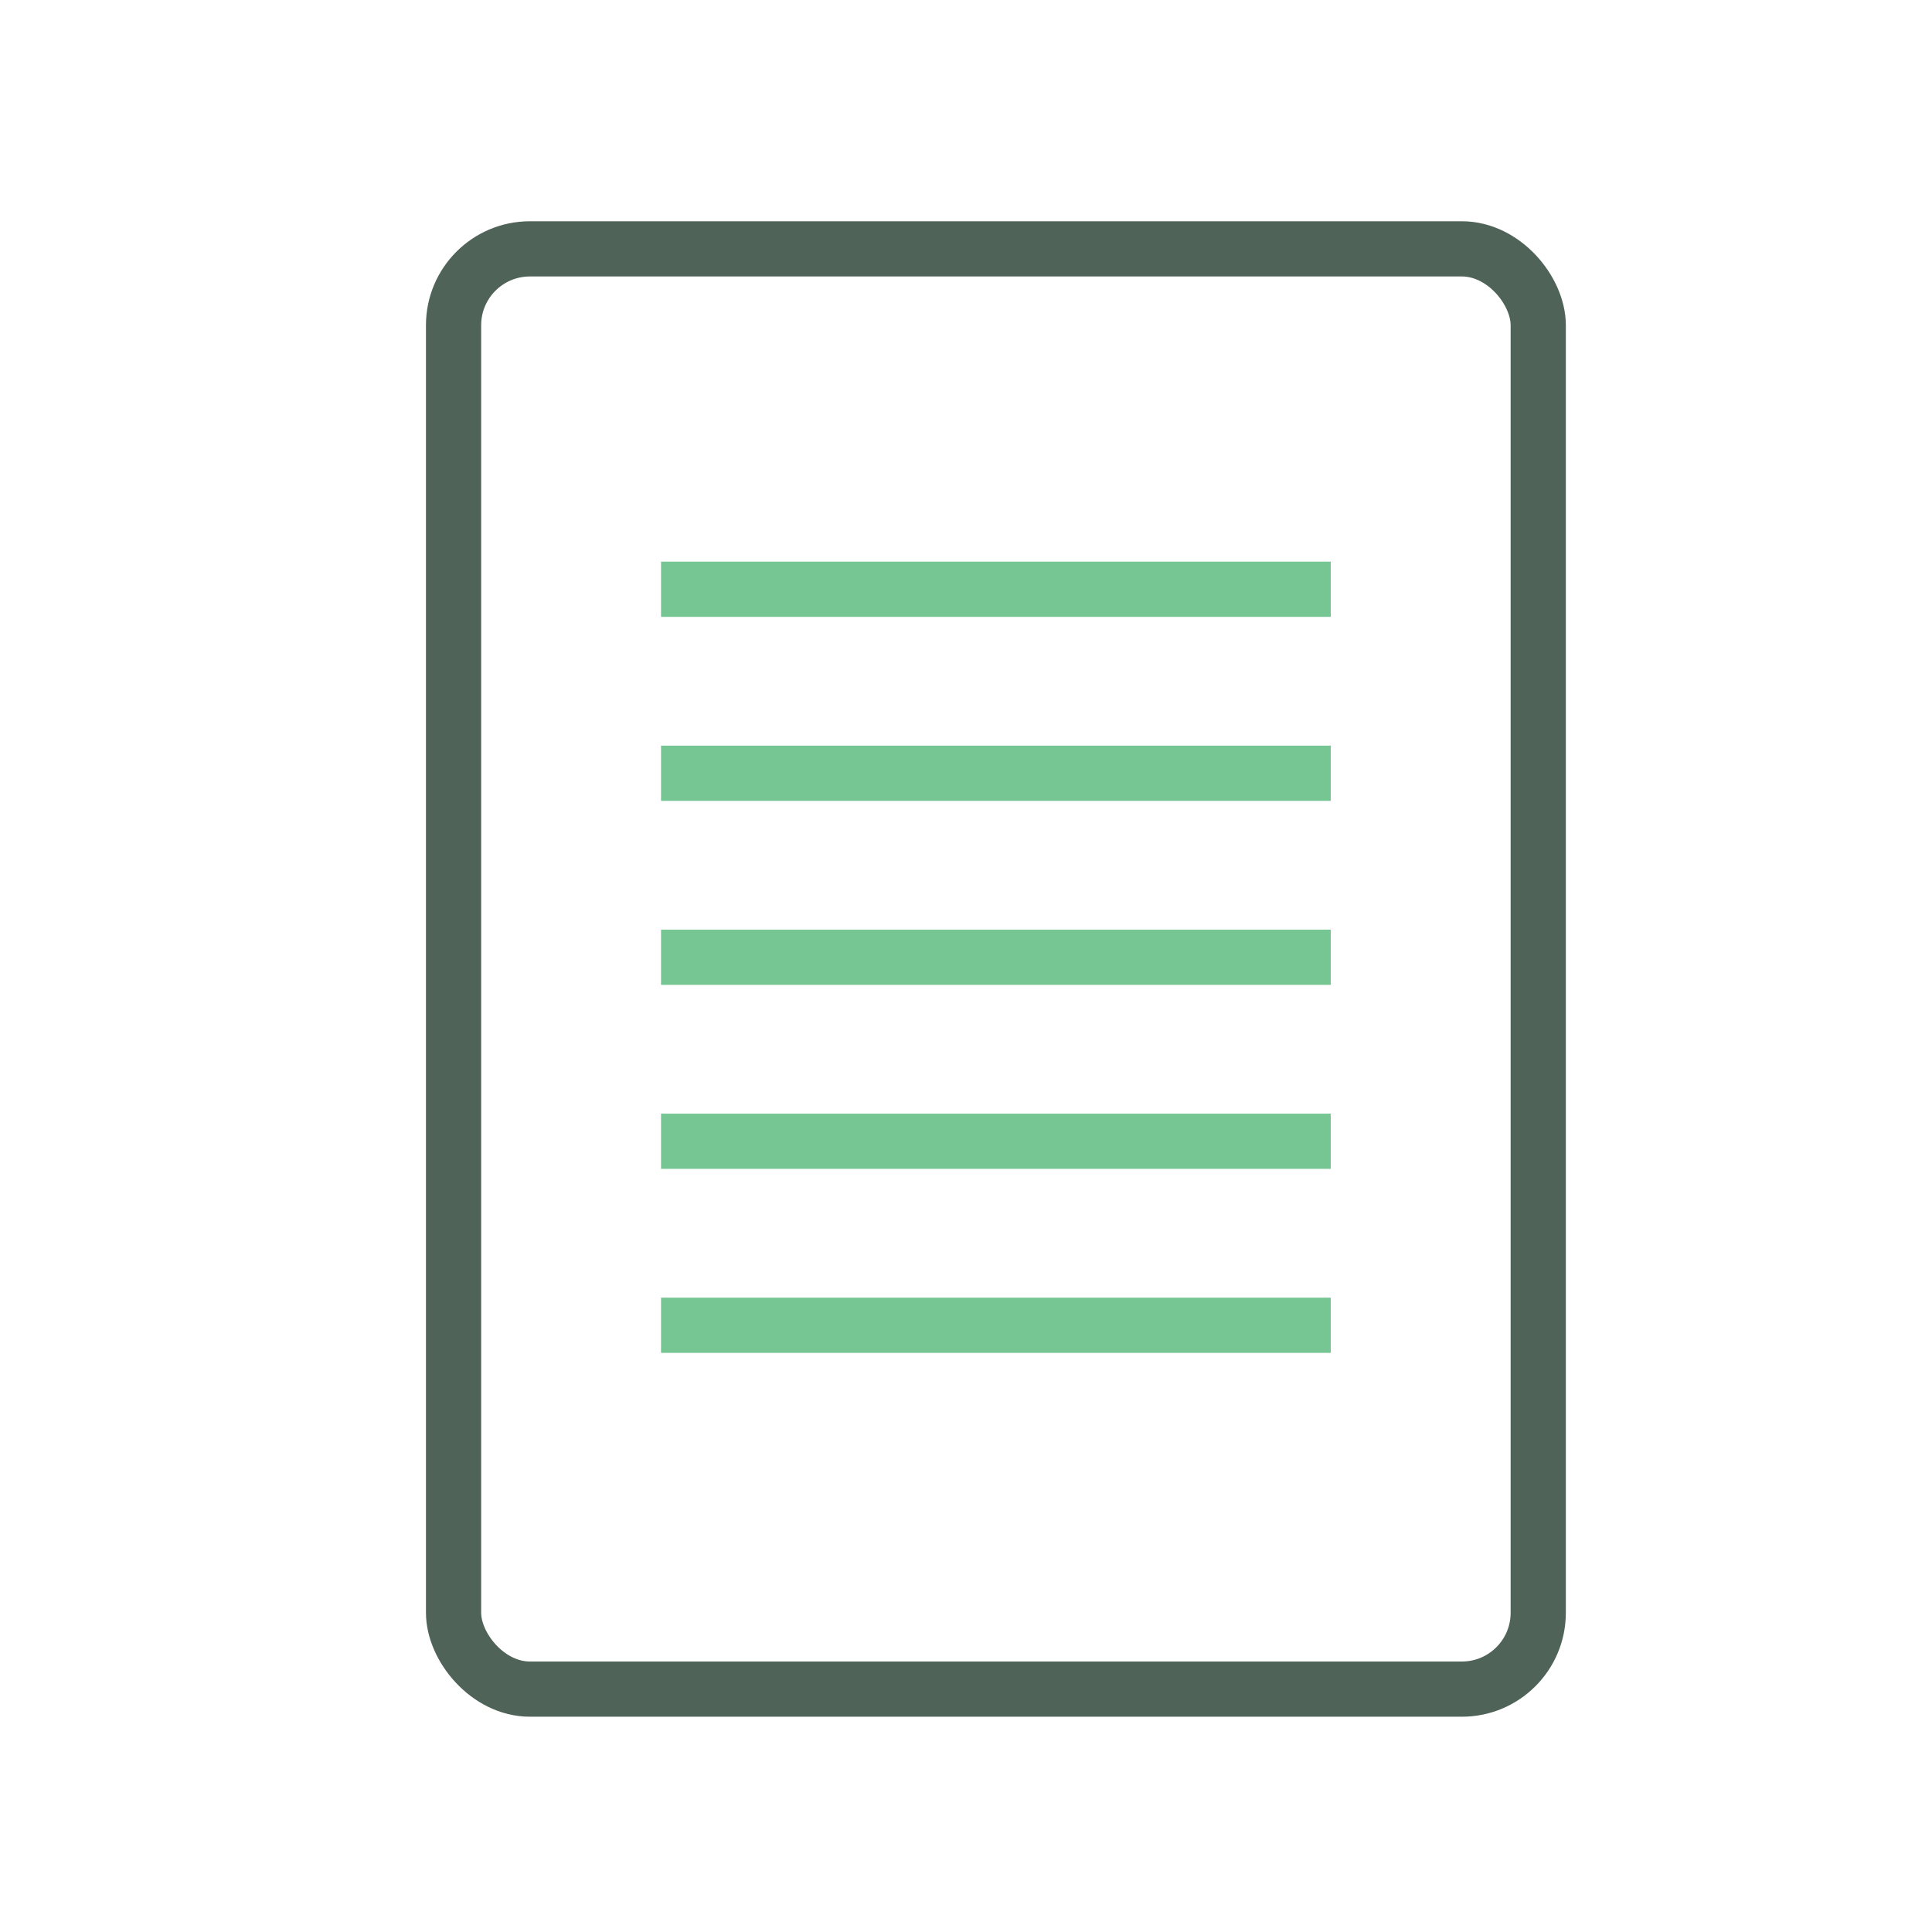 <svg id="Lager_1" data-name="Lager 1" xmlns="http://www.w3.org/2000/svg" viewBox="0 0 42 42"><defs><style>.cls-1,.cls-2{fill:none;stroke-miterlimit:10;stroke-width:1.2px;}.cls-1{stroke:#506358;}.cls-2{stroke:#76c693;}</style></defs><title>Ikon_Rityta 9</title><rect class="cls-1" x="9.86" y="5.41" width="23.58" height="31.31" rx="1.66" ry="1.66"/><line class="cls-2" x1="14.37" y1="12.81" x2="28.93" y2="12.81"/><line class="cls-2" x1="14.37" y1="16.81" x2="28.93" y2="16.81"/><line class="cls-2" x1="14.37" y1="20.81" x2="28.93" y2="20.81"/><line class="cls-2" x1="14.37" y1="24.81" x2="28.93" y2="24.81"/><line class="cls-2" x1="14.37" y1="28.81" x2="28.93" y2="28.81"/></svg>